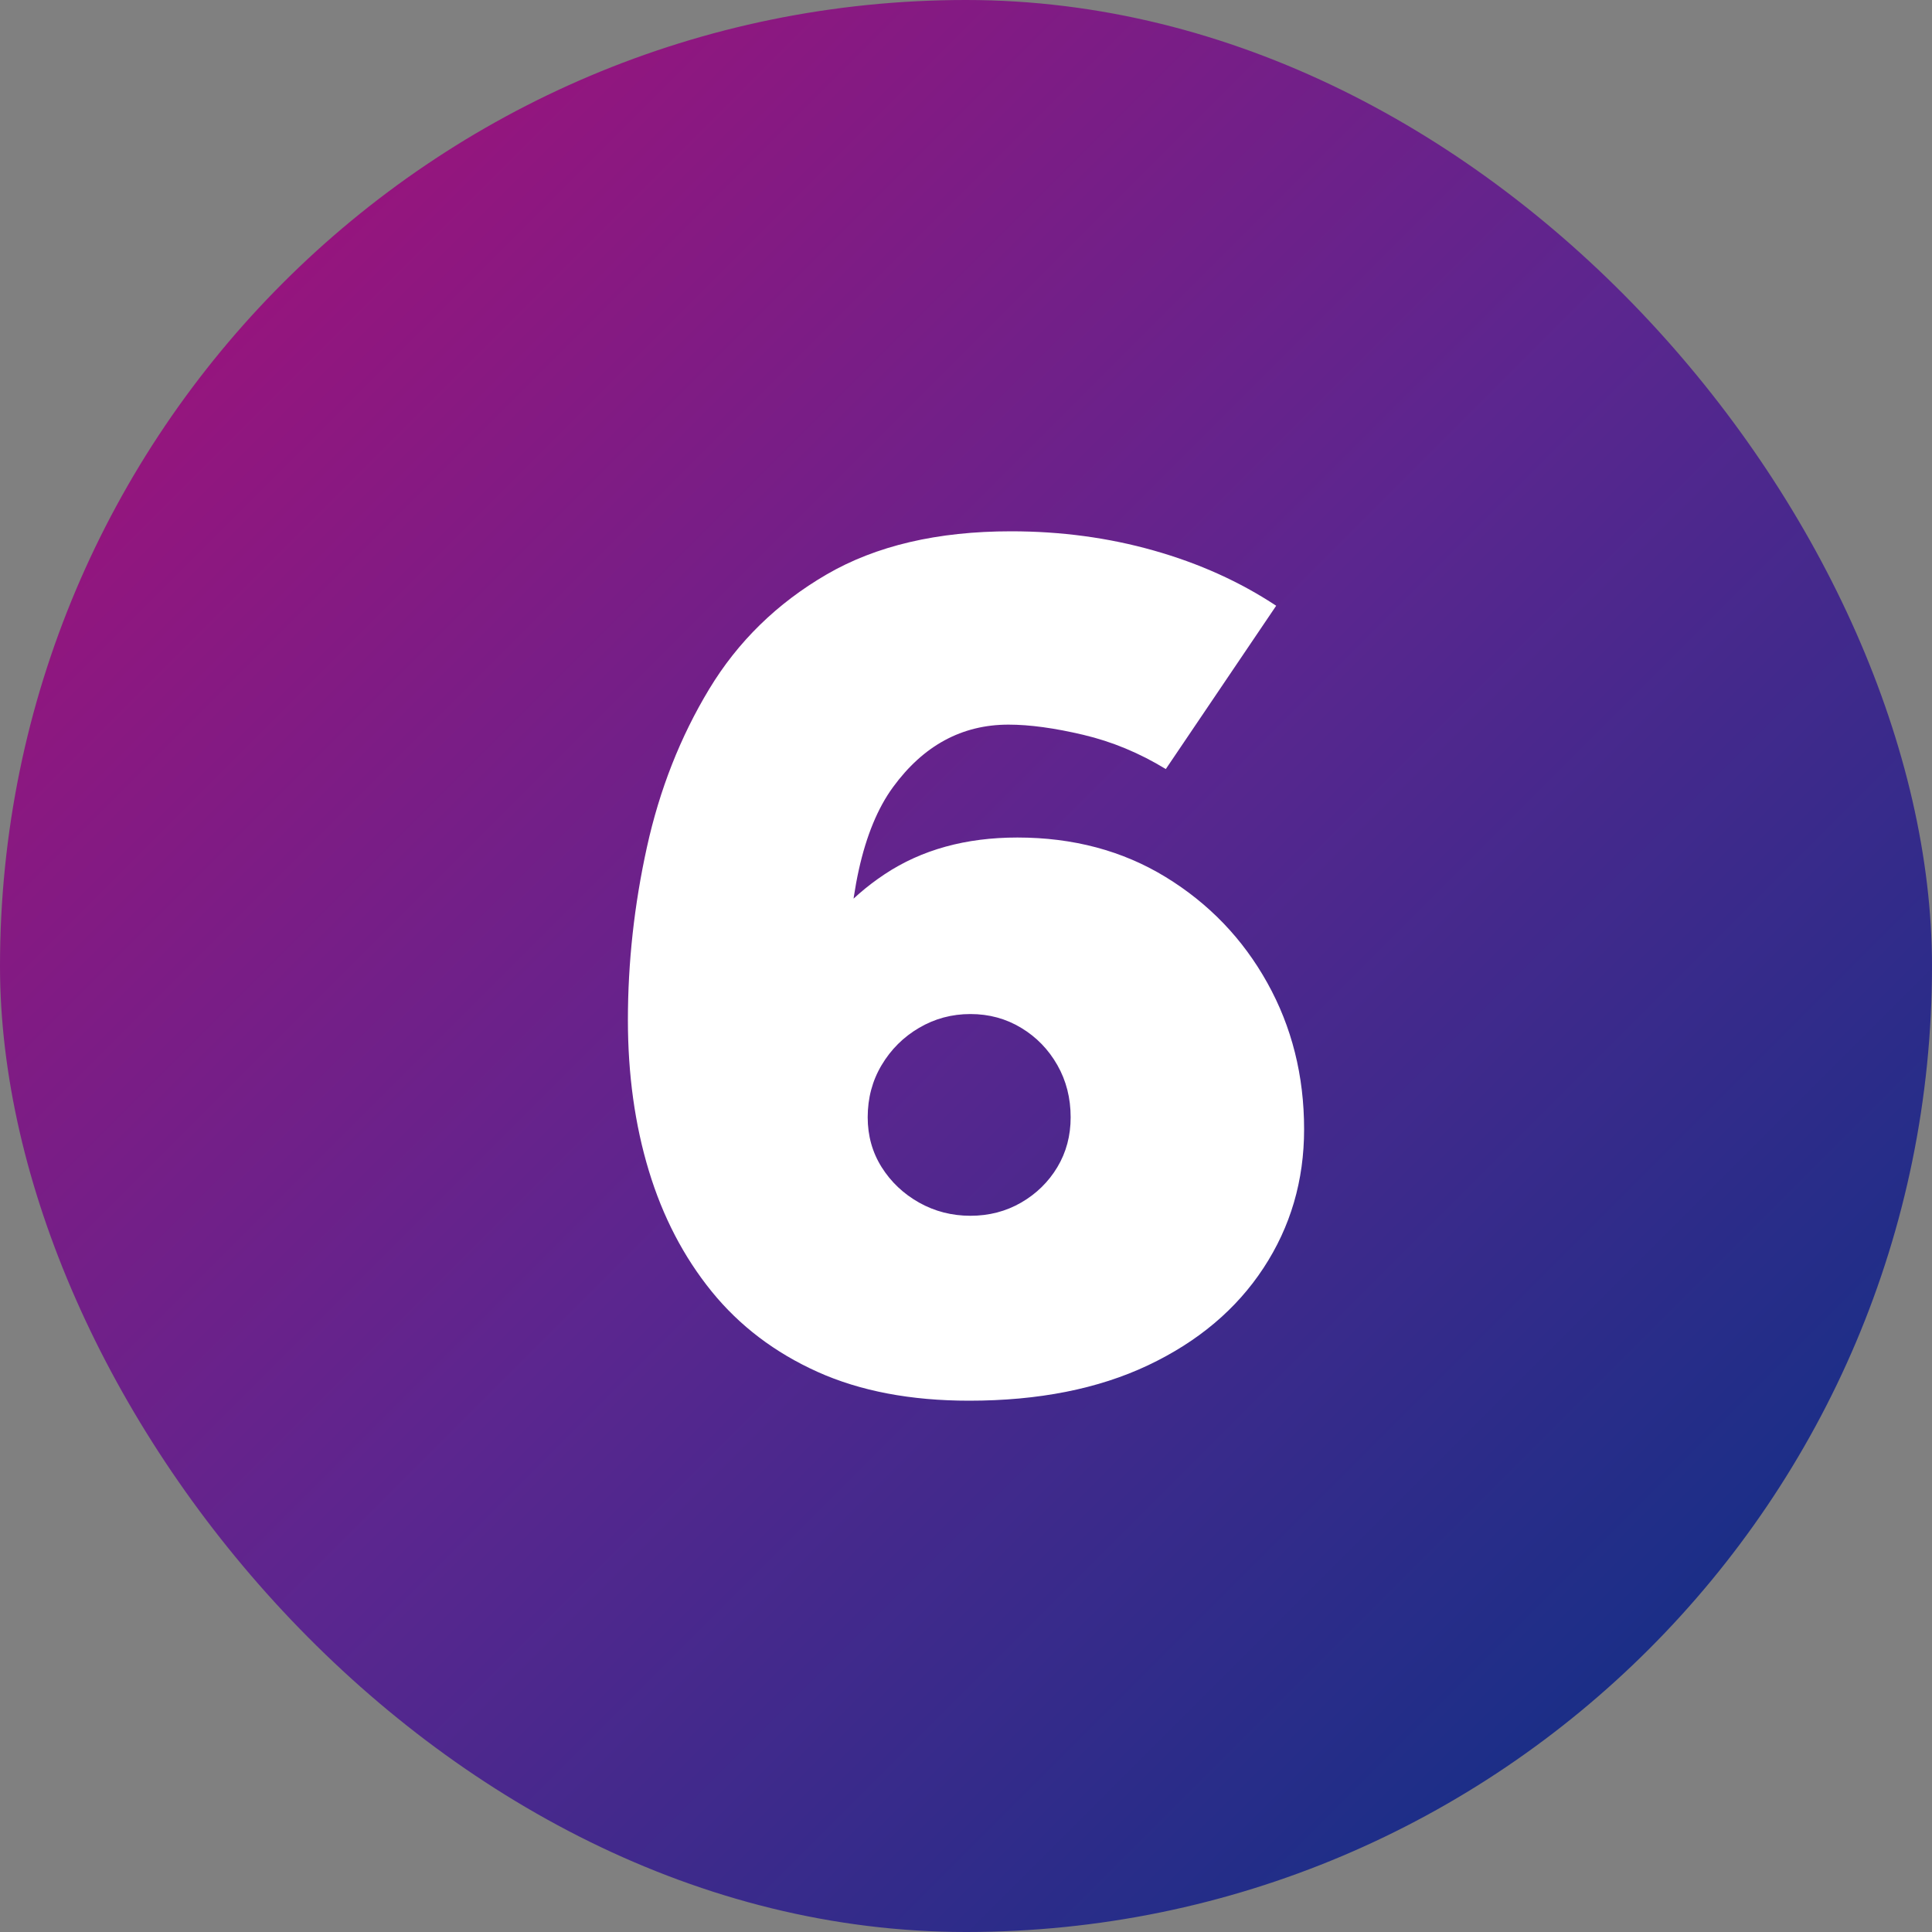 <?xml version="1.0" encoding="UTF-8"?>
<svg xmlns="http://www.w3.org/2000/svg" xmlns:xlink="http://www.w3.org/1999/xlink" width="60px" height="60px" viewBox="0 0 60 60" version="1.1">
  <rect x="0" y="0" width="60" height="60" fill="#808080" stroke="none"/>
  <title>number-6-circle</title>
  <defs>
    <linearGradient x1="100%" y1="100%" x2="-2.22044605e-14%" y2="1.96023753e-14%" id="linearGradient-1">
      <stop stop-color="#003284" offset="0.063%"></stop>
      <stop stop-color="#5B268F" offset="50.246%"></stop>
      <stop stop-color="#AE0E76" offset="99.994%"></stop>
    </linearGradient>
  </defs>
  <g id="Page-1" stroke="none" stroke-width="1" fill="none" fill-rule="evenodd">
    <g id="number-6-circle">
      <g id="app/shapes/5" fill="url(#linearGradient-1)">
        <rect id="shape2" x="0" y="0" width="60" height="60" rx="30"></rect>
      </g>
      <path d="M30.098,43.5 C28.286,43.5 26.717,43.202 25.39,42.605 C24.064,42.008 22.967,41.175 22.1,40.106 C21.234,39.037 20.583,37.788 20.15,36.358 C19.717,34.929 19.5,33.369 19.5,31.678 C19.5,29.888 19.697,28.098 20.091,26.308 C20.485,24.518 21.129,22.883 22.022,21.404 C22.915,19.925 24.129,18.738 25.666,17.843 C27.203,16.948 29.114,16.5 31.399,16.5 C32.948,16.5 34.426,16.699 35.831,17.097 C37.236,17.494 38.504,18.066 39.633,18.812 L36.205,23.884 C35.391,23.387 34.538,23.032 33.644,22.821 C32.751,22.61 31.977,22.504 31.32,22.504 C29.875,22.504 28.68,23.151 27.735,24.443 C26.789,25.736 26.316,27.874 26.316,30.858 L24.858,30.149 C25.462,28.906 26.336,27.905 27.478,27.147 C28.621,26.389 29.993,26.01 31.596,26.01 C33.329,26.01 34.866,26.42 36.205,27.24 C37.545,28.061 38.596,29.155 39.357,30.522 C40.119,31.89 40.5,33.406 40.5,35.072 C40.5,36.663 40.08,38.099 39.239,39.379 C38.399,40.66 37.204,41.666 35.654,42.4 C34.104,43.133 32.252,43.5 30.098,43.5 Z M30.138,37.757 C30.716,37.757 31.241,37.62 31.714,37.347 C32.187,37.073 32.561,36.706 32.837,36.247 C33.113,35.787 33.25,35.271 33.25,34.699 C33.25,34.102 33.113,33.561 32.837,33.077 C32.561,32.592 32.187,32.206 31.714,31.921 C31.241,31.635 30.716,31.492 30.138,31.492 C29.56,31.492 29.028,31.635 28.542,31.921 C28.056,32.206 27.669,32.592 27.38,33.077 C27.091,33.561 26.947,34.102 26.947,34.699 C26.947,35.271 27.091,35.787 27.38,36.247 C27.669,36.706 28.056,37.073 28.542,37.347 C29.028,37.62 29.56,37.757 30.138,37.757 Z" id="Shape" fill="#FFFFFF" fill-rule="nonzero"></path>
    </g>
  </g>
</svg>
